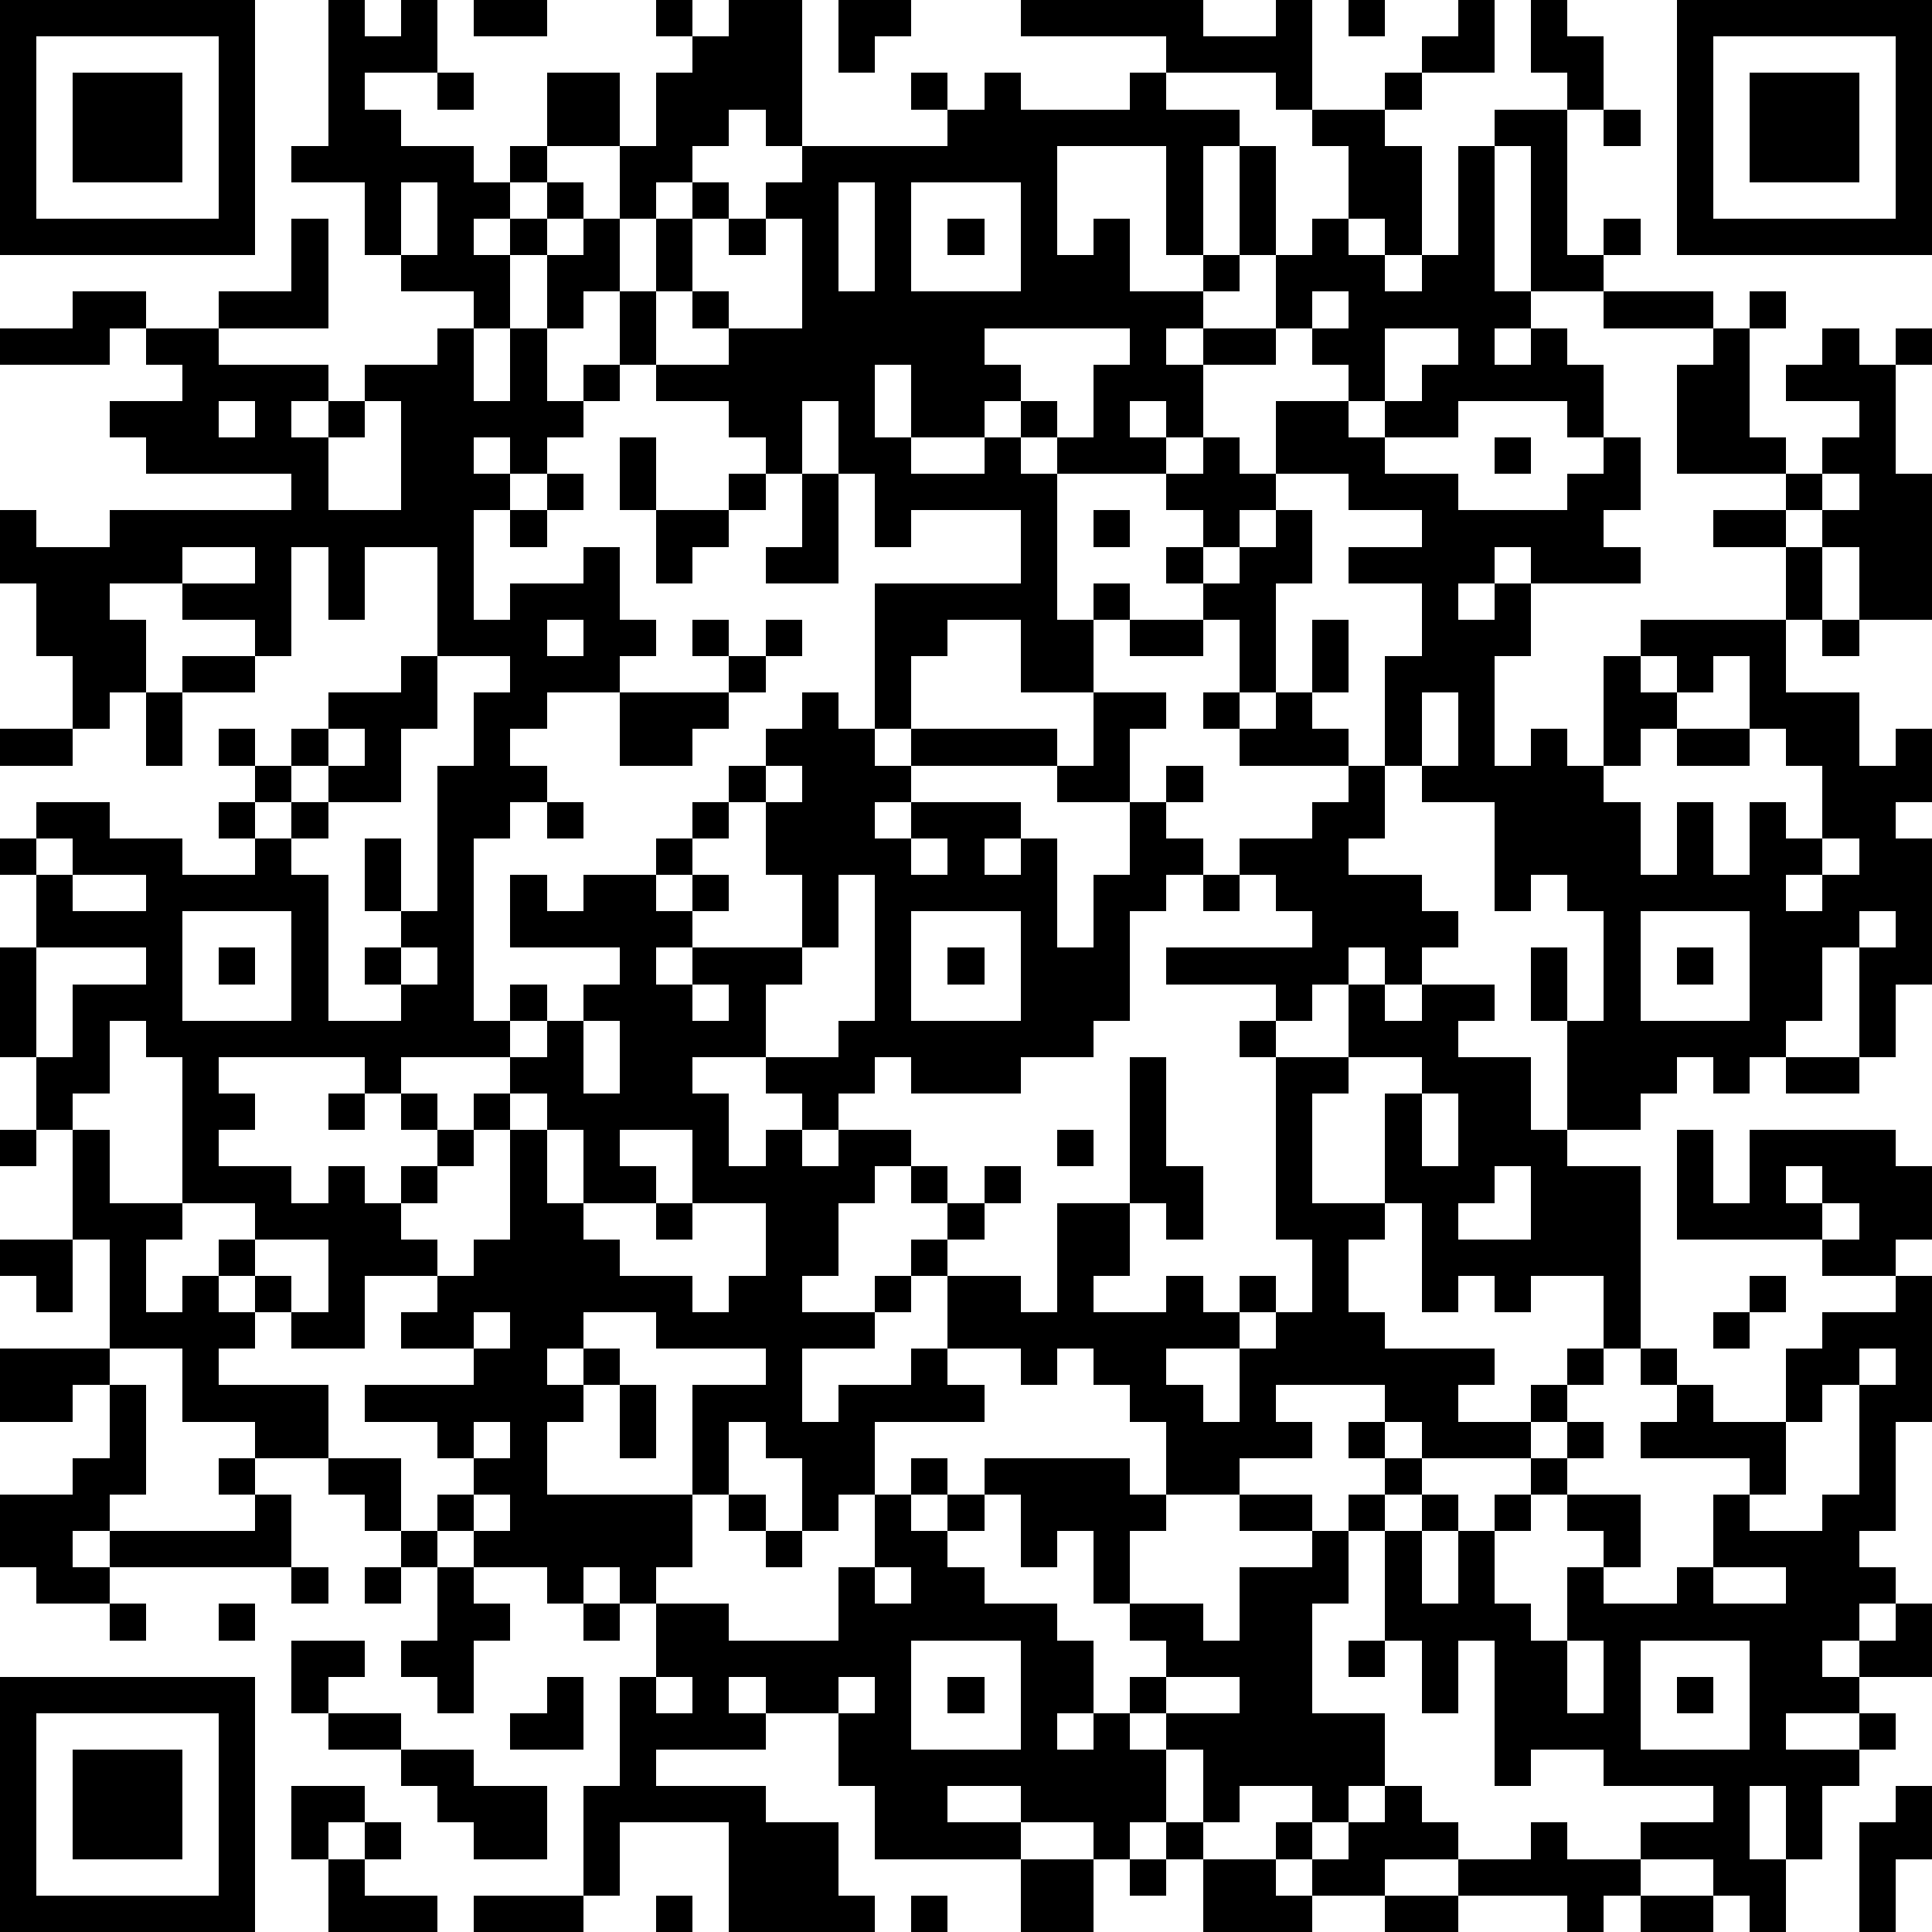 <?xml version="1.0" standalone="yes"?><svg version="1.1" xmlns="http://www.w3.org/2000/svg" xmlns:xlink="http://www.w3.org/1999/xlink" xmlns:ev="http://www.w3.org/2001/xml-events" width="212" height="212" shape-rendering="crispEdges"><path d="M0 0h7v7h-7zM9 0h1v1h1v-1h1v2h-2v1h1v1h2v1h1v-1h1v-2h2v2h-2v1h-1v1h-1v1h1v-1h1v-1h1v1h-1v1h-1v2h-1v-1h-2v-1h-1v-2h-2v-1h1zM13 0h2v1h-2zM18 0h1v1h-1zM20 0h2v4h-1v-1h-1v1h-1v1h-1v1h-1v-2h1v-2h1v-1h1zM23 0h2v1h-1v1h-1zM28 0h5v1h2v-1h1v3h-1v-1h-3v-1h-4zM37 0h1v1h-1zM40 0h1v2h-2v-1h1zM42 0h1v1h1v2h-1v-1h-1zM46 0h7v7h-7zM1 1v5h5v-5zM47 1v5h5v-5zM2 2h3v3h-3zM12 2h1v1h-1zM25 2h1v1h-1zM27 2h1v1h3v-1h1v1h2v1h-1v3h-1v-3h-3v3h1v-1h1v2h2v-1h1v-3h1v3h-1v1h-1v1h-1v1h1v-1h2v-2h1v-1h1v-2h-1v-1h2v-1h1v1h-1v1h1v3h-1v-1h-1v1h1v1h1v-1h1v-3h1v-1h2v4h1v-1h1v1h-1v1h-2v-4h-1v4h1v1h-1v1h1v-1h1v1h1v2h-1v-1h-3v1h-2v-1h-1v-1h-1v-1h-1v1h-2v2h-1v-1h-1v1h1v1h-3v-1h-1v-1h-1v1h-2v-2h-1v2h1v1h2v-1h1v1h1v4h1v-1h1v1h-1v2h-2v-2h-2v1h-1v2h-1v-4h4v-2h-3v1h-1v-2h-1v-2h-1v2h-1v-1h-1v-1h-2v-1h-1v-2h-1v1h-1v-2h1v-1h1v2h1v-2h1v-1h1v1h-1v2h-1v2h2v-1h-1v-1h1v1h2v-3h-1v-1h1v-1h4v-1h1zM48 2h3v3h-3zM44 3h1v1h-1zM11 5v2h1v-2zM23 5v3h1v-3zM25 5v3h3v-3zM8 6h1v3h-3v-1h2zM20 6h1v1h-1zM26 6h1v1h-1zM2 8h2v1h-1v1h-3v-1h2zM36 8v1h1v-1zM44 8h3v1h-3zM48 8h1v1h-1zM4 9h2v1h3v1h-1v1h1v-1h1v-1h2v-1h1v2h1v-2h1v2h1v-1h1v1h-1v1h-1v1h-1v-1h-1v1h1v1h-1v3h1v-1h2v-1h1v2h1v1h-1v1h-2v1h-1v1h1v1h-1v1h-1v5h1v-1h1v1h-1v1h-3v1h-1v-1h-4v1h1v1h-1v1h2v1h1v-1h1v1h1v-1h1v-1h-1v-1h1v1h1v-1h1v-1h1v-1h1v-1h1v-1h-3v-2h1v1h1v-1h2v-1h1v-1h1v-1h1v-1h1v-1h1v1h1v1h1v-1h4v1h-4v1h-1v1h1v-1h3v1h-1v1h1v-1h1v3h1v-2h1v-2h-2v-1h1v-2h2v1h-1v2h1v-1h1v1h-1v1h1v1h-1v1h-1v3h-1v1h-2v1h-3v-1h-1v1h-1v1h-1v-1h-1v-1h-2v1h1v2h1v-1h1v1h1v-1h2v1h-1v1h-1v2h-1v1h2v-1h1v-1h1v-1h-1v-1h1v1h1v-1h1v1h-1v1h-1v1h-1v1h-1v1h-2v2h1v-1h2v-1h1v-2h2v1h1v-3h2v-4h1v3h1v2h-1v-1h-1v2h-1v1h2v-1h1v1h1v-1h1v1h-1v1h-2v1h1v1h1v-2h1v-1h1v-2h-1v-5h-1v-1h1v-1h-3v-1h4v-1h-1v-1h-1v-1h2v-1h1v-1h-3v-1h-1v-1h1v-2h-1v-1h-1v-1h1v-1h-1v-1h1v-1h1v1h1v-2h2v1h1v1h2v1h3v-1h1v-1h1v2h-1v1h1v1h-3v-1h-1v1h-1v1h1v-1h1v2h-1v3h1v-1h1v1h1v-3h1v-1h4v-2h-2v-1h2v-1h-3v-3h1v-1h1v3h1v1h1v-1h1v-1h-2v-1h1v-1h1v1h1v-1h1v1h-1v3h1v4h-2v-2h-1v-1h-1v1h1v2h-1v2h2v2h1v-1h1v2h-1v1h1v4h-1v2h-1v-3h-1v2h-1v1h-1v1h-1v-1h-1v1h-1v1h-2v-3h-1v-2h1v2h1v-3h-1v-1h-1v1h-1v-3h-2v-1h-1v-3h1v-2h-2v-1h2v-1h-2v-1h-2v1h-1v1h-1v1h1v-1h1v-1h1v2h-1v3h-1v1h1v-1h1v-2h1v2h-1v1h1v1h1v2h-1v1h2v1h1v1h-1v1h-1v-1h-1v1h-1v1h-1v1h2v-2h1v1h1v-1h2v1h-1v1h2v2h1v1h2v5h-1v-2h-2v1h-1v-1h-1v1h-1v-3h-1v-3h1v-1h-2v1h-1v3h2v1h-1v2h1v1h3v1h-1v1h2v-1h1v-1h1v1h-1v1h-1v1h-3v-1h-1v-1h-3v1h1v1h-2v1h-2v-2h-1v-1h-1v-1h-1v1h-1v-1h-2v1h1v1h-3v2h-1v1h-1v-2h-1v-1h-1v2h-1v-3h2v-1h-3v-1h-2v1h-1v1h1v-1h1v1h-1v1h-1v2h4v2h-1v1h-1v-1h-1v1h-1v-1h-2v-1h-1v-1h1v-1h-1v-1h-2v-1h3v-1h-2v-1h1v-1h-2v2h-2v-1h-1v-1h-1v-1h1v-1h-2v-4h-1v-1h-1v2h-1v1h-1v-2h-1v-3h1v-2h-1v-1h1v-1h2v1h2v1h2v-1h-1v-1h1v-1h-1v-1h1v1h1v-1h1v-1h2v-1h1v-3h-2v2h-1v-2h-1v3h-1v-1h-2v-1h-2v1h1v2h-1v1h-1v-2h-1v-2h-1v-2h1v1h2v-1h5v-1h-4v-1h-1v-1h2v-1h-1zM27 9v1h1v1h1v1h1v-2h1v-1zM38 9v2h1v-1h1v-1zM6 11v1h1v-1zM10 11v1h-1v2h2v-3zM17 12h1v2h-1zM41 12h1v1h-1zM15 13h1v1h-1zM20 13h1v1h-1zM22 13h1v3h-2v-1h1zM50 13v1h1v-1zM14 14h1v1h-1zM18 14h2v1h-1v1h-1zM30 14h1v1h-1zM5 15v1h2v-1zM15 17v1h1v-1zM19 17h1v1h-1zM21 17h1v1h-1zM31 17h2v1h-2zM50 17h1v1h-1zM5 18h2v1h-2zM12 18v2h-1v2h-2v-1h-1v1h-1v1h1v-1h1v1h-1v1h1v4h2v-1h-1v-1h1v-1h-1v-2h1v2h1v-4h1v-2h1v-1zM20 18h1v1h-1zM45 18v1h1v-1zM47 18v1h-1v1h-1v1h-1v1h1v2h1v-2h1v2h1v-2h1v1h1v-2h-1v-1h-1v-2zM4 19h1v2h-1zM17 19h3v1h-1v1h-2zM39 19v2h1v-2zM0 20h2v1h-2zM9 20v1h1v-1zM46 20h2v1h-2zM21 21v1h-1v1h-1v1h-1v1h1v-1h1v1h-1v1h-1v1h1v-1h3v-2h-1v-2h1v-1zM15 22h1v1h-1zM1 23v1h1v-1zM25 23v1h1v-1zM50 23v1h-1v1h1v-1h1v-1zM2 24v1h2v-1zM23 24v2h-1v1h-1v2h2v-1h1v-4zM33 24h1v1h-1zM5 25v3h3v-3zM25 25v3h3v-3zM45 25v3h3v-3zM51 25v1h1v-1zM1 26v3h1v-2h2v-1zM6 26h1v1h-1zM11 26v1h1v-1zM26 26h1v1h-1zM46 26h1v1h-1zM19 27v1h1v-1zM16 28v2h1v-2zM49 29h2v1h-2zM9 30h1v1h-1zM14 30v1h-1v1h-1v1h-1v1h1v1h1v-1h1v-3h1v-1zM39 30v2h1v-2zM0 31h1v1h-1zM2 31h1v2h2v1h-1v2h1v-1h1v1h1v1h-1v1h3v2h-2v-1h-2v-2h-2v-3h-1zM15 31v2h1v-2zM17 31v1h1v1h-2v1h1v1h2v1h1v-1h1v-2h-2v-2zM29 31h1v1h-1zM46 31h1v2h1v-2h4v1h1v2h-1v1h-2v-1h-4zM41 32v1h-1v1h2v-2zM49 32v1h1v-1zM18 33h1v1h-1zM50 33v1h1v-1zM0 34h2v2h-1v-1h-1zM7 34v1h1v1h1v-2zM48 35h1v1h-1zM52 35h1v4h-1v3h-1v1h1v1h-1v1h-1v1h1v-1h1v-1h1v2h-2v1h-2v1h2v-1h1v1h-1v1h-1v2h-1v-2h-1v2h1v2h-1v-1h-1v-1h-2v-1h2v-1h-3v-1h-2v1h-1v-4h-1v2h-1v-2h-1v-3h-1v-1h1v-1h-1v-1h1v1h1v1h-1v1h1v-1h1v1h-1v2h1v-2h1v-1h1v-1h1v-1h1v1h-1v1h-1v1h-1v2h1v1h1v-2h1v-1h-1v-1h2v2h-1v1h2v-1h1v-2h1v-1h-3v-1h1v-1h-1v-1h1v1h1v1h2v-2h1v-1h2zM13 36v1h1v-1zM47 36h1v1h-1zM0 37h3v1h-1v1h-2zM51 37v1h-1v1h-1v2h-1v1h2v-1h1v-3h1v-1zM3 38h1v3h-1v1h-1v1h1v-1h4v-1h-1v-1h1v1h1v2h-5v1h-2v-1h-1v-2h2v-1h1zM17 38h1v2h-1zM13 39v1h1v-1zM9 40h2v2h-1v-1h-1zM25 40h1v1h-1zM27 40h4v1h1v1h-1v2h-1v-2h-1v1h-1v-2h-1zM13 41v1h1v-1zM20 41h1v1h-1zM24 41h1v1h1v-1h1v1h-1v1h1v1h2v1h1v2h-1v1h1v-1h1v-1h1v-1h-1v-1h2v1h1v-2h2v-1h-2v-1h2v1h1v2h-1v3h2v2h-1v1h-1v-1h-2v1h-1v-2h-1v-1h-1v1h1v2h-1v1h-1v-1h-2v-1h-2v1h2v1h-4v-2h-1v-2h-2v-1h-1v1h1v1h-3v1h3v1h2v2h1v1h-4v-3h-3v2h-1v-3h1v-3h1v-2h2v1h3v-2h1zM11 42h1v1h-1zM21 42h1v1h-1zM8 43h1v1h-1zM10 43h1v1h-1zM12 43h1v1h1v1h-1v2h-1v-1h-1v-1h1zM24 43v1h1v-1zM47 43v1h2v-1zM3 44h1v1h-1zM6 44h1v1h-1zM16 44h1v1h-1zM8 45h2v1h-1v1h-1zM25 45v3h3v-3zM37 45h1v1h-1zM43 45v2h1v-2zM45 45v3h3v-3zM0 46h7v7h-7zM15 46h1v2h-2v-1h1zM18 46v1h1v-1zM23 46v1h1v-1zM26 46h1v1h-1zM32 46v1h2v-1zM46 46h1v1h-1zM1 47v5h5v-5zM9 47h2v1h-2zM2 48h3v3h-3zM11 48h2v1h2v2h-2v-1h-1v-1h-1zM8 49h2v1h-1v1h-1zM38 49h1v1h1v1h-2v1h-2v-1h-1v-1h1v1h1v-1h1zM52 49h1v2h-1v2h-1v-3h1zM10 50h1v1h-1zM32 50h1v1h-1zM42 50h1v1h2v1h-1v1h-1v-1h-3v-1h2zM9 51h1v1h2v1h-3zM28 51h2v2h-2zM31 51h1v1h-1zM33 51h2v1h1v1h-3zM13 52h3v1h-3zM18 52h1v1h-1zM25 52h1v1h-1zM38 52h2v1h-2zM45 52h2v1h-2z" style="fill:#000" transform="translate(0,0) scale(4)"/></svg>